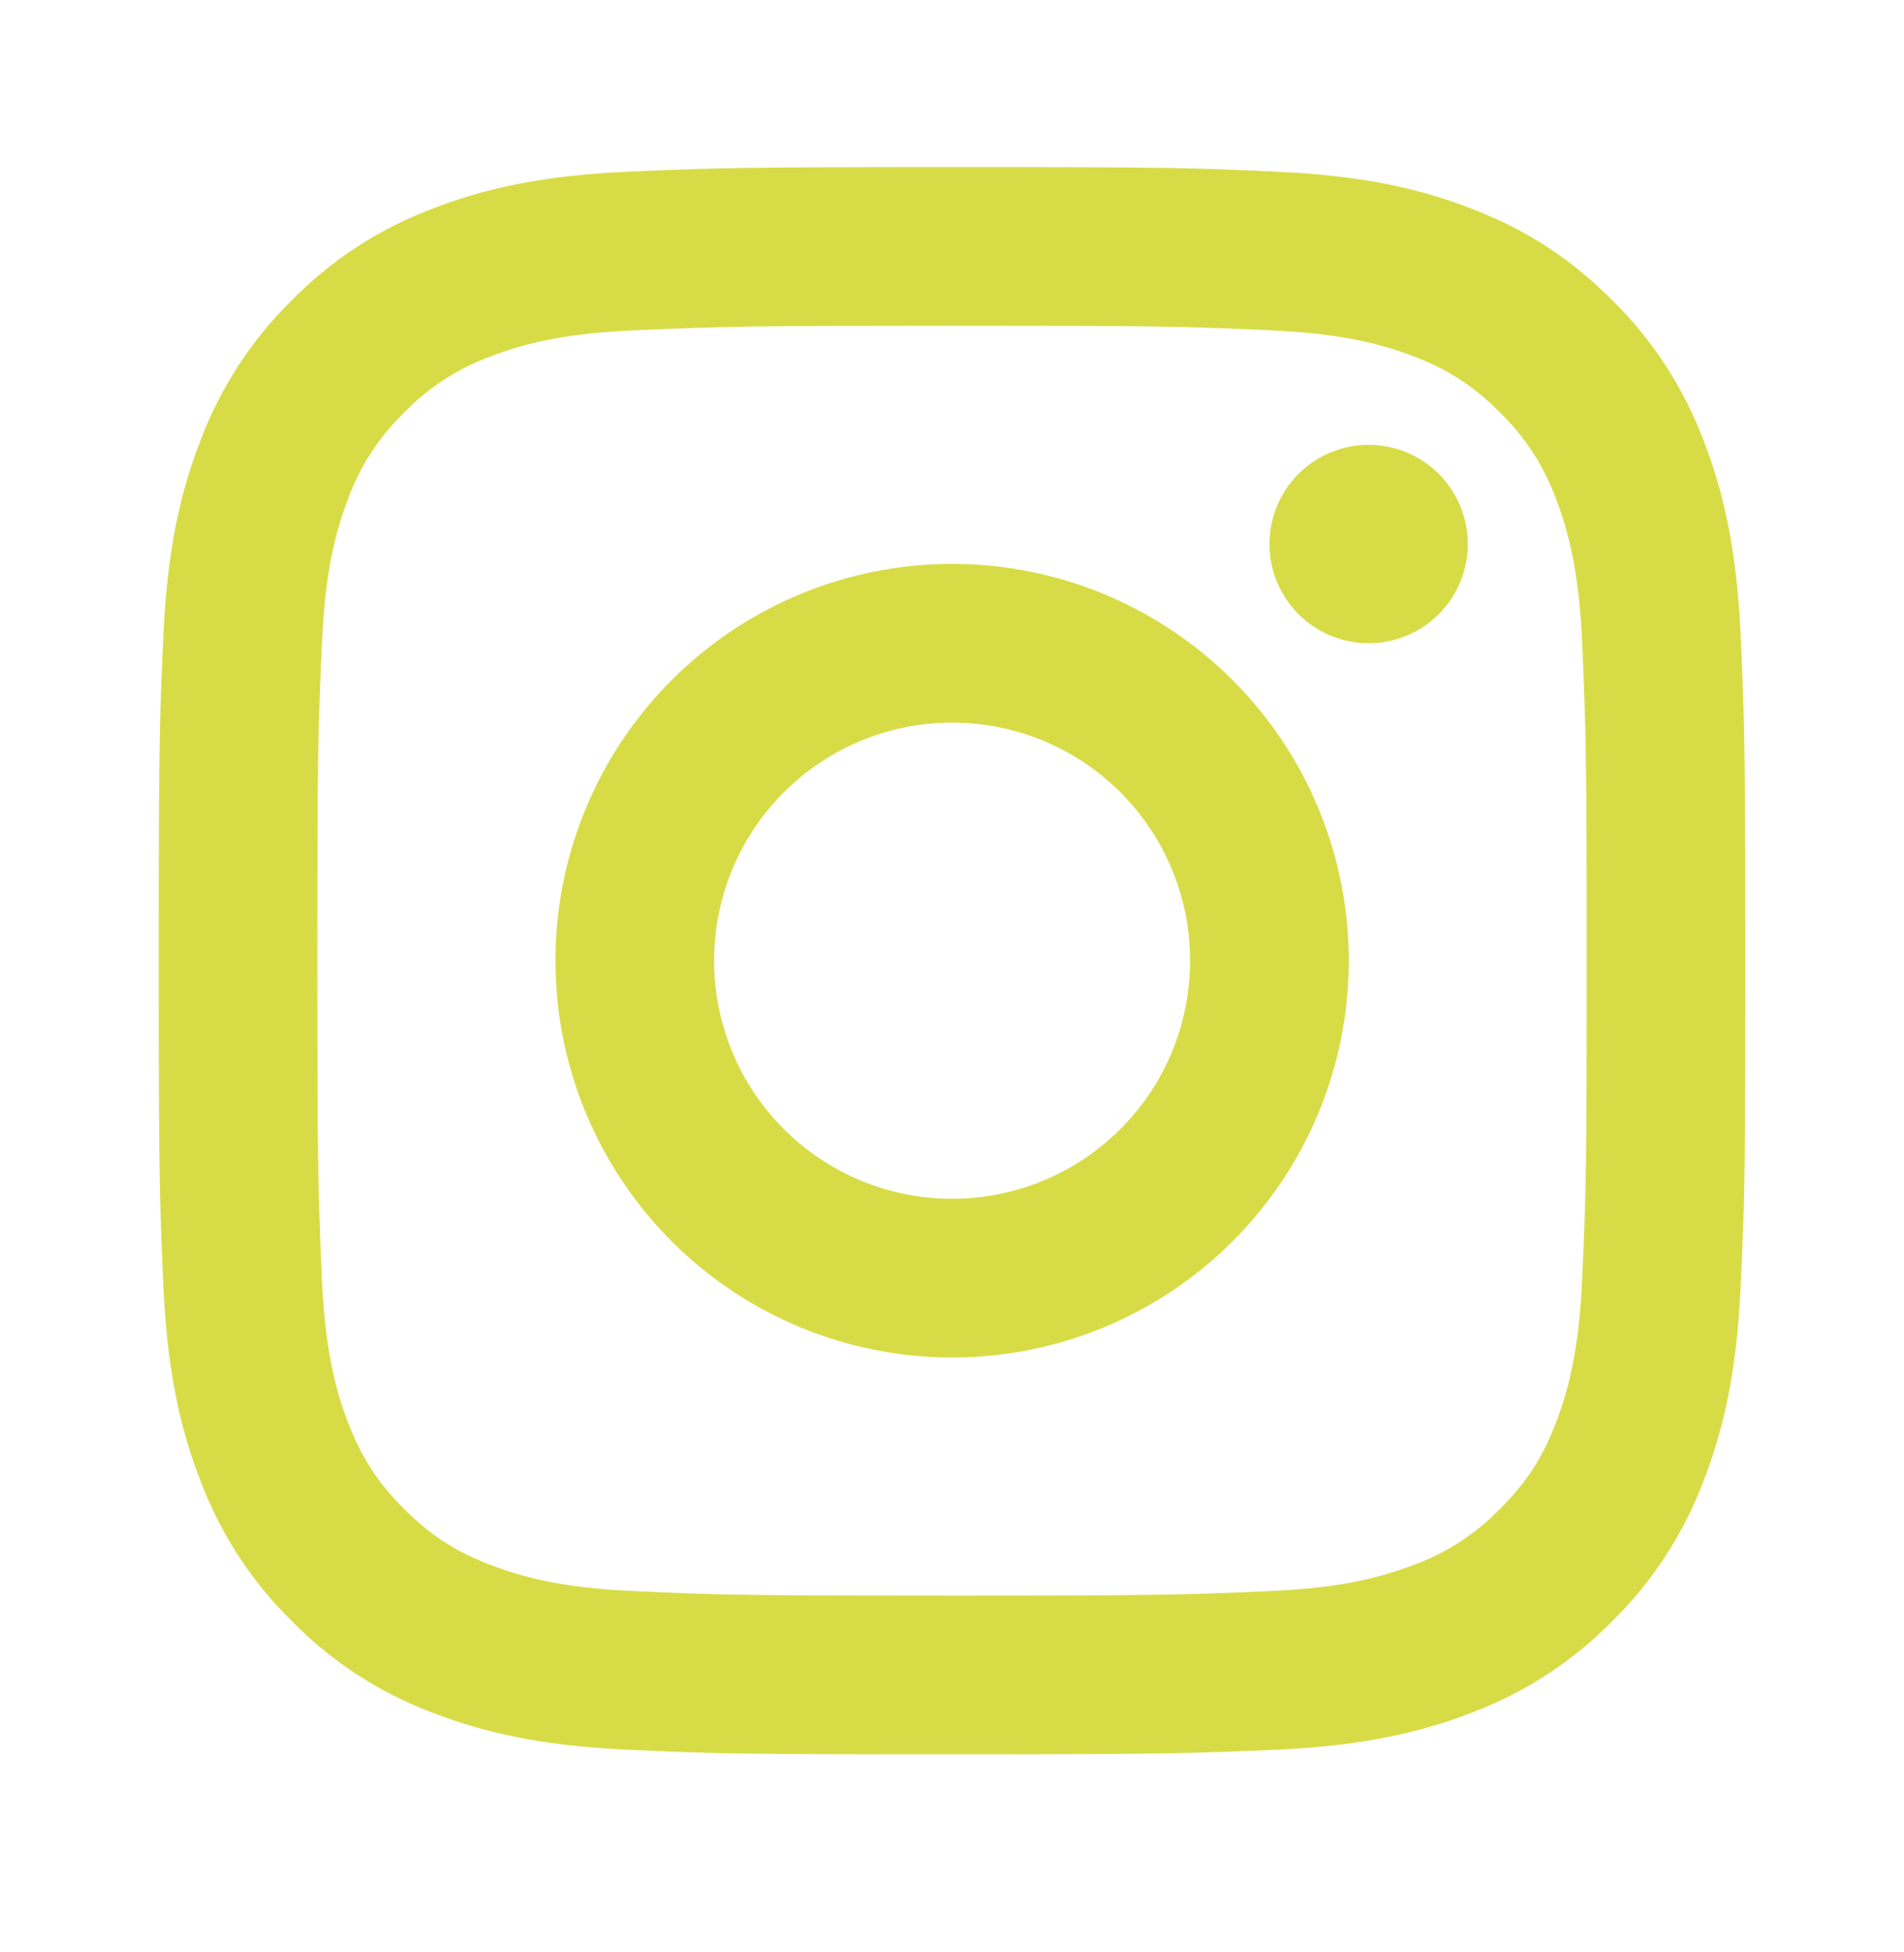 <svg xmlns="http://www.w3.org/2000/svg" width="40" height="41" viewBox="0 0 40 41" fill="none"><path d="M20.002 15.175C18.676 15.175 17.404 15.701 16.467 16.639C15.529 17.577 15.002 18.848 15.002 20.174C15.002 21.501 15.529 22.772 16.467 23.71C17.404 24.648 18.676 25.174 20.002 25.174C21.328 25.174 22.6 24.648 23.538 23.71C24.476 22.772 25.002 21.501 25.002 20.174C25.002 18.848 24.476 17.577 23.538 16.639C22.6 15.701 21.328 15.175 20.002 15.175ZM20.002 11.841C22.212 11.841 24.332 12.719 25.895 14.282C27.458 15.845 28.336 17.964 28.336 20.174C28.336 22.385 27.458 24.504 25.895 26.067C24.332 27.63 22.212 28.508 20.002 28.508C17.792 28.508 15.673 27.63 14.11 26.067C12.547 24.504 11.669 22.385 11.669 20.174C11.669 17.964 12.547 15.845 14.11 14.282C15.673 12.719 17.792 11.841 20.002 11.841ZM30.836 11.425C30.836 11.977 30.616 12.507 30.226 12.898C29.835 13.288 29.305 13.508 28.752 13.508C28.2 13.508 27.67 13.288 27.279 12.898C26.889 12.507 26.669 11.977 26.669 11.425C26.669 10.872 26.889 10.342 27.279 9.951C27.67 9.561 28.2 9.341 28.752 9.341C29.305 9.341 29.835 9.561 30.226 9.951C30.616 10.342 30.836 10.872 30.836 11.425ZM20.002 6.841C15.879 6.841 15.206 6.853 13.287 6.938C11.981 6.999 11.104 7.174 10.291 7.491C9.61 7.742 8.995 8.142 8.491 8.663C7.969 9.167 7.568 9.782 7.317 10.463C7.001 11.28 6.826 12.155 6.766 13.46C6.679 15.3 6.667 15.943 6.667 20.174C6.667 24.299 6.679 24.971 6.764 26.89C6.826 28.195 7.001 29.073 7.316 29.884C7.599 30.61 7.932 31.131 8.486 31.684C9.047 32.245 9.569 32.58 10.286 32.856C11.109 33.175 11.986 33.351 13.286 33.411C15.126 33.498 15.769 33.508 20.001 33.508C24.126 33.508 24.797 33.496 26.716 33.411C28.019 33.349 28.896 33.175 29.711 32.859C30.391 32.609 31.006 32.208 31.511 31.688C32.072 31.128 32.407 30.606 32.684 29.888C33.001 29.068 33.177 28.191 33.237 26.888C33.324 25.049 33.334 24.404 33.334 20.174C33.334 16.051 33.322 15.378 33.237 13.46C33.176 12.156 32.999 11.276 32.684 10.463C32.433 9.783 32.033 9.167 31.512 8.663C31.008 8.142 30.393 7.741 29.712 7.489C28.896 7.173 28.019 6.998 26.716 6.938C24.877 6.851 24.234 6.841 20.001 6.841M20.001 3.508C24.529 3.508 25.094 3.524 26.872 3.608C28.646 3.691 29.856 3.969 30.917 4.383C32.017 4.806 32.944 5.379 33.871 6.304C34.718 7.137 35.374 8.145 35.792 9.258C36.204 10.319 36.484 11.53 36.567 13.305C36.646 15.081 36.667 15.646 36.667 20.174C36.667 24.703 36.651 25.268 36.567 27.044C36.484 28.821 36.204 30.028 35.792 31.091C35.374 32.204 34.718 33.212 33.871 34.044C33.038 34.892 32.03 35.548 30.917 35.966C29.856 36.378 28.646 36.658 26.872 36.741C25.094 36.819 24.529 36.841 20.001 36.841C15.472 36.841 14.907 36.825 13.129 36.741C11.356 36.658 10.147 36.378 9.084 35.966C7.971 35.548 6.964 34.892 6.131 34.044C5.283 33.212 4.627 32.204 4.209 31.091C3.796 30.029 3.517 28.82 3.434 27.044C3.354 25.268 3.334 24.703 3.334 20.174C3.334 15.646 3.351 15.081 3.434 13.305C3.517 11.528 3.796 10.321 4.209 9.258C4.627 8.145 5.283 7.137 6.131 6.304C6.964 5.457 7.971 4.801 9.084 4.383C10.146 3.969 11.354 3.691 13.129 3.608C14.909 3.529 15.474 3.508 20.002 3.508" fill="#D7DC46"></path></svg>